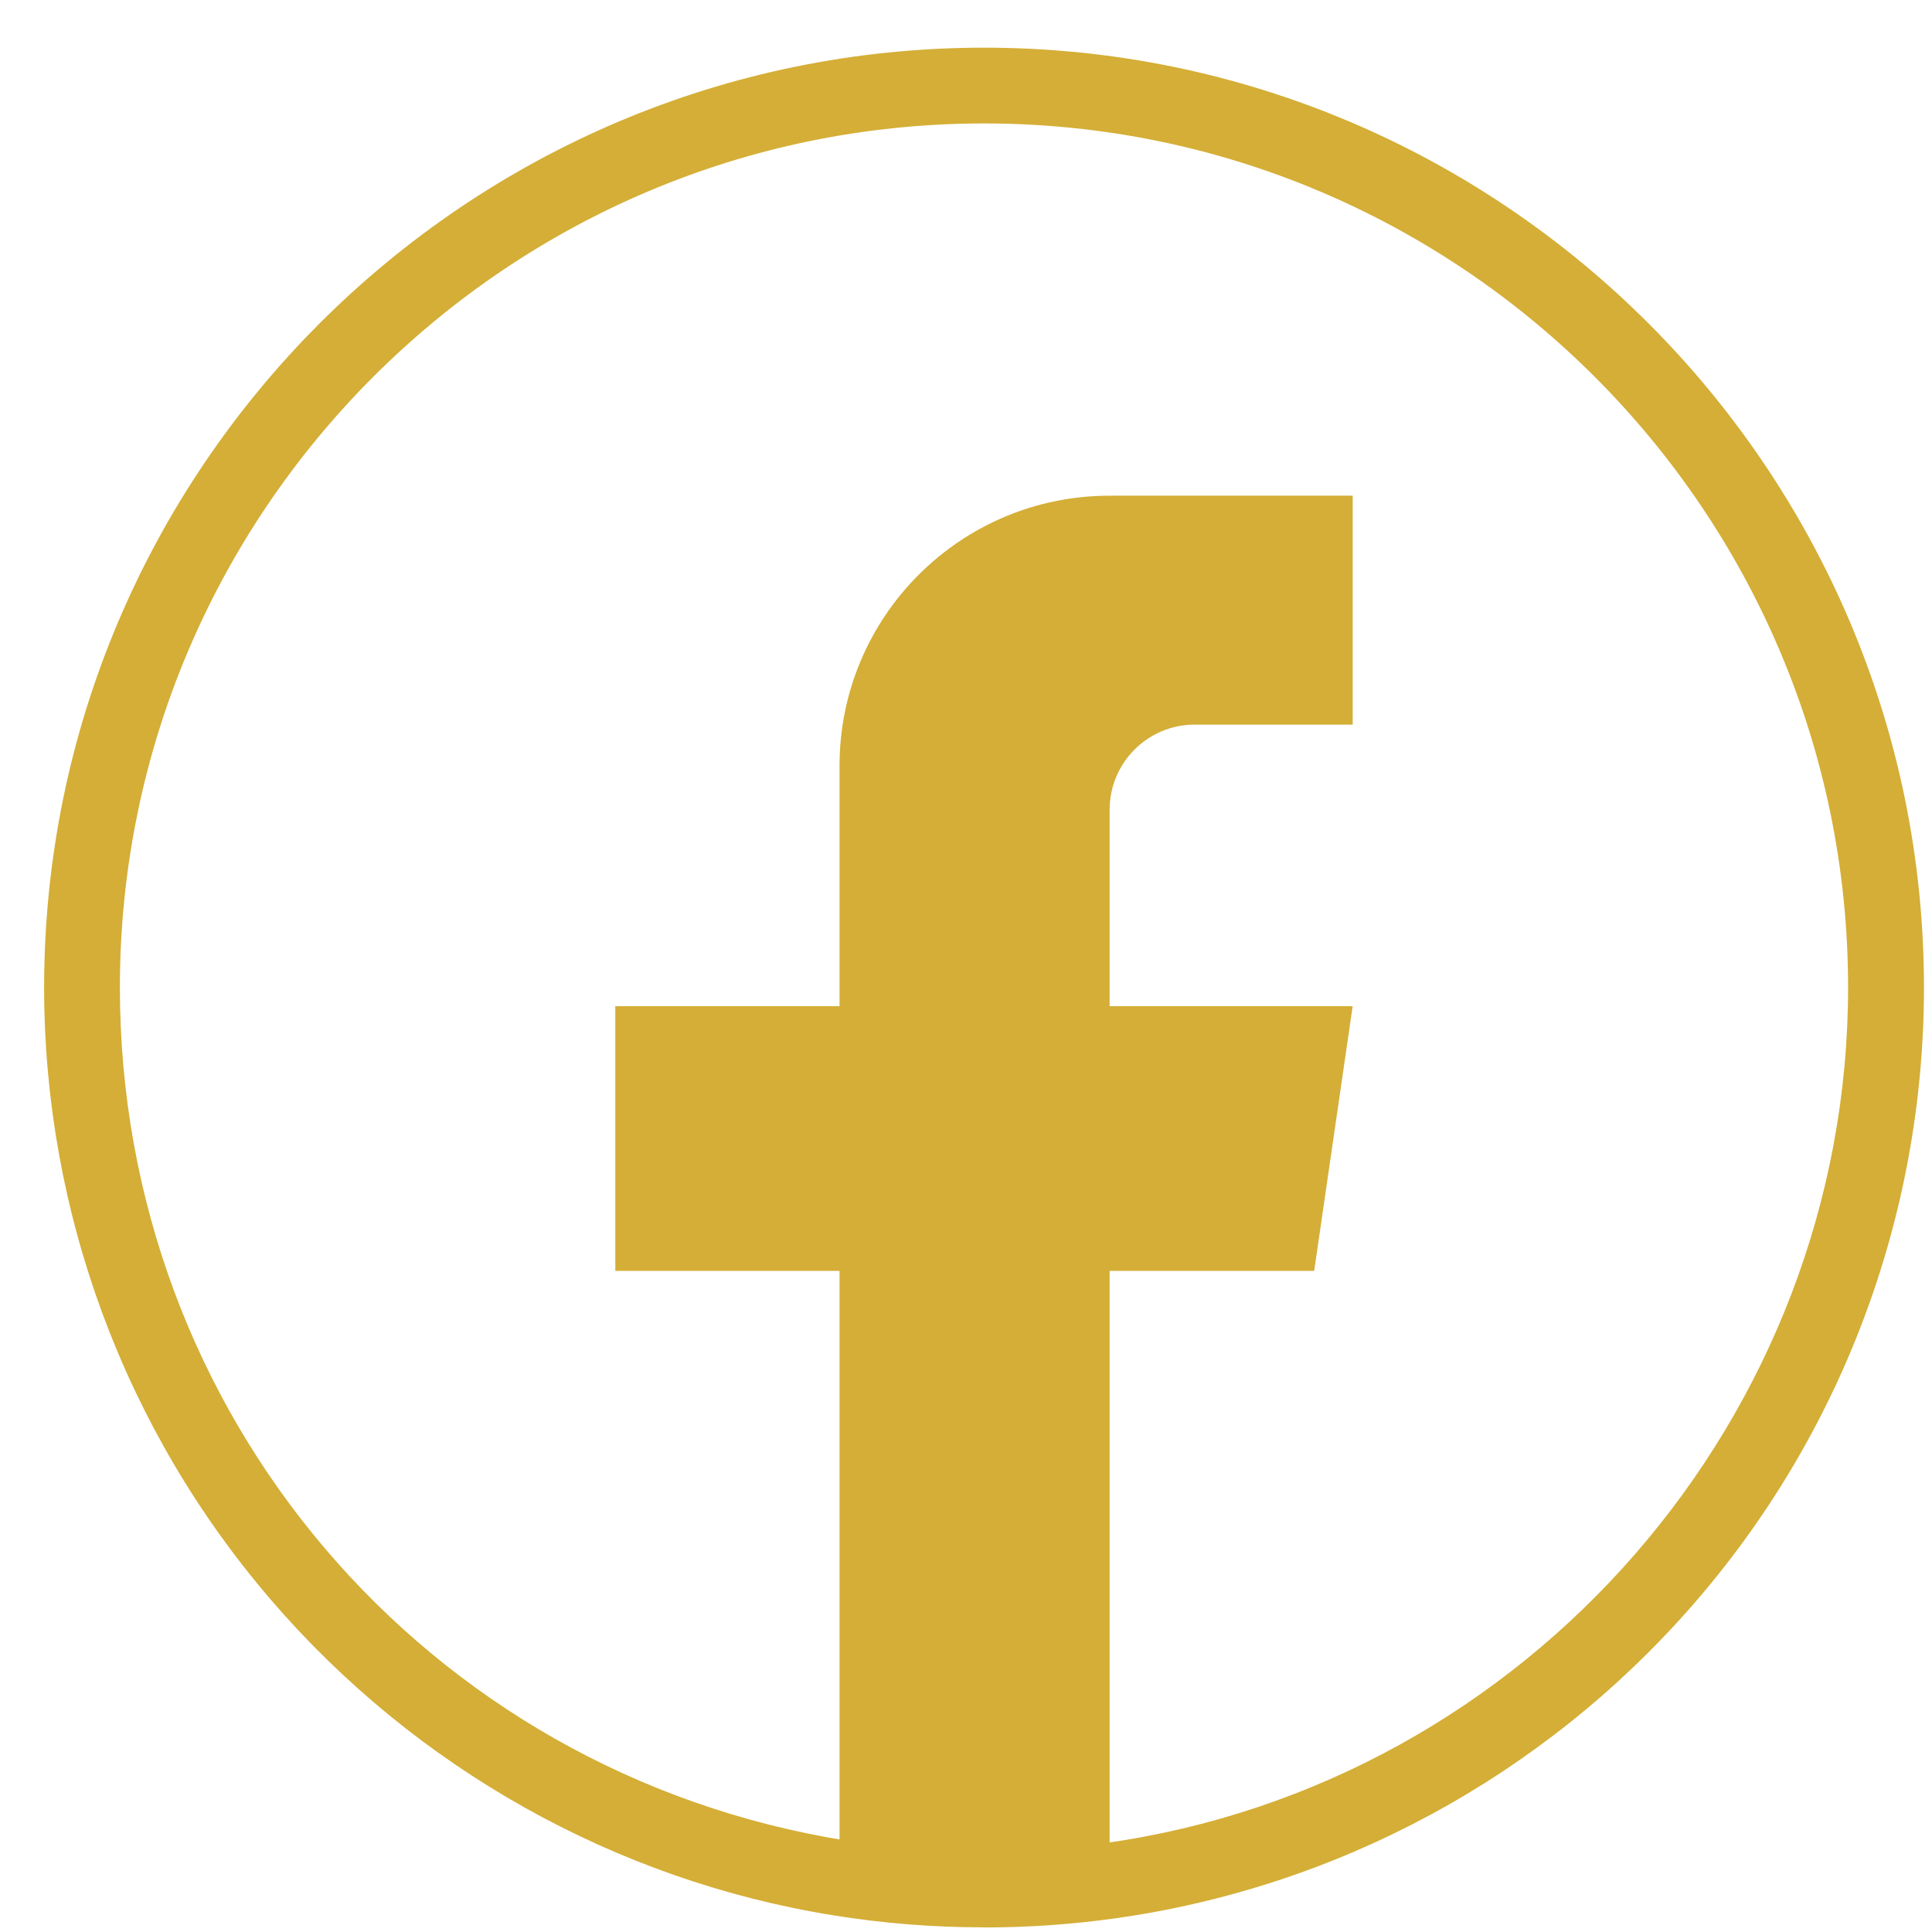 <svg width="37" height="37" viewBox="0 0 37 37" fill="none" xmlns="http://www.w3.org/2000/svg">
<path d="M18.845 36.911C17.878 36.911 16.907 36.834 15.961 36.681C11.787 36.01 7.961 33.864 5.189 30.639C2.387 27.38 0.845 23.215 0.845 18.912C0.845 8.987 8.92 0.913 18.846 0.913C28.772 0.913 36.846 8.987 36.846 18.912C36.846 23.281 35.261 27.496 32.383 30.777C29.531 34.028 25.613 36.145 21.352 36.739C20.528 36.855 19.686 36.913 18.847 36.913L18.845 36.911ZM18.845 2.364C9.72 2.364 2.296 9.787 2.296 18.911C2.296 27.081 8.14 33.951 16.193 35.247C17.816 35.509 19.517 35.527 21.15 35.299C29.27 34.167 35.393 27.122 35.393 18.911C35.393 9.787 27.97 2.364 18.845 2.364Z" fill="#D4AE36"/>
<path d="M21.25 15.507V19.27H25.905L25.168 24.339H21.25V36.018C20.464 36.127 19.66 36.184 18.845 36.184C17.903 36.184 16.978 36.109 16.078 35.964V24.339H11.784V19.27H16.078V14.666C16.078 11.81 18.393 9.493 21.251 9.493V9.495C21.259 9.495 21.267 9.493 21.275 9.493H25.906V13.877H22.88C21.981 13.877 21.251 14.607 21.251 15.506L21.25 15.507Z" fill="#D4AE36"/>
</svg>
